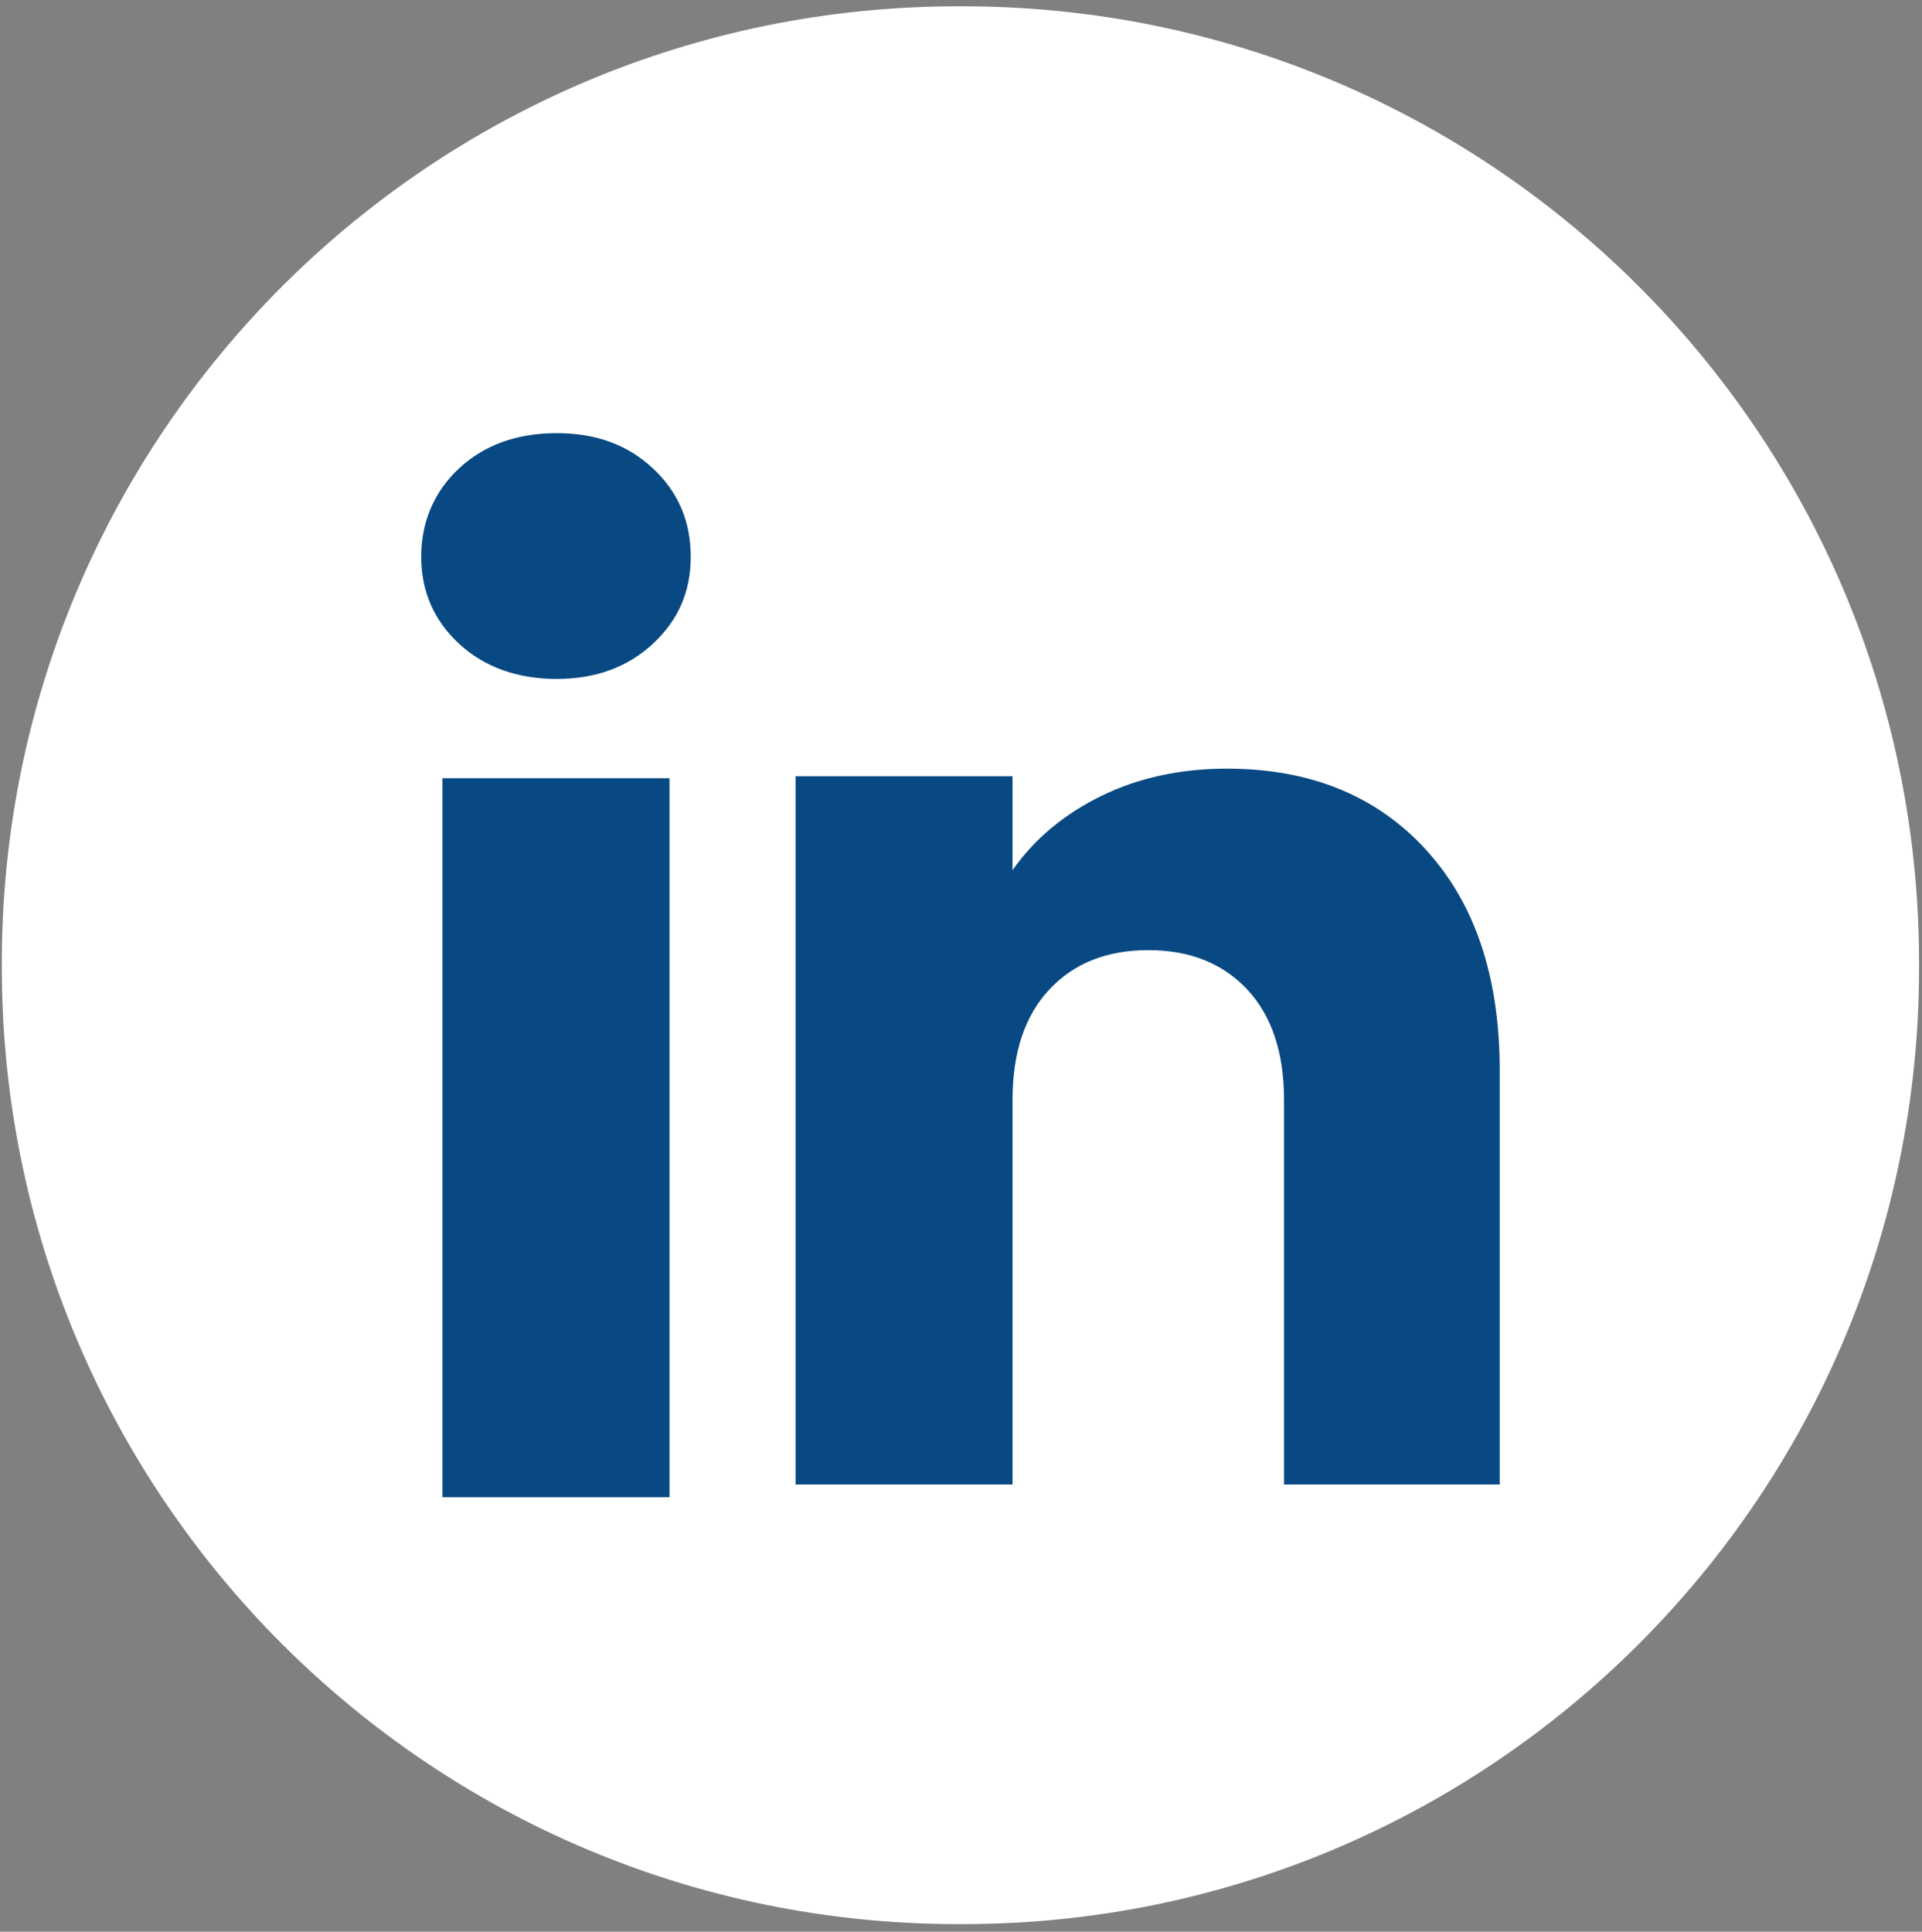 <?xml version="1.0" encoding="UTF-8"?> <svg xmlns="http://www.w3.org/2000/svg" width="198" height="199" viewBox="0 0 198 199" fill="none"><rect x="0" y="0" width="198" height="199" fill="#808080" stroke="none"/><path d="M99.168 0.65H98.719C44.302 0.65 0.188 44.777 0.188 99.209V99.659C0.188 154.092 44.302 198.218 98.719 198.218H99.168C153.585 198.218 197.698 154.092 197.698 99.659V99.209C197.698 44.777 153.585 0.65 99.168 0.65Z" fill="white"></path><path d="M47.291 66.317C44.689 63.901 43.395 60.911 43.395 57.353C43.395 53.795 44.696 50.674 47.291 48.251C49.893 45.836 53.242 44.624 57.345 44.624C61.449 44.624 64.666 45.836 67.261 48.251C69.863 50.667 71.157 53.706 71.157 57.353C71.157 61.001 69.856 63.901 67.261 66.317C64.66 68.733 61.359 69.944 57.345 69.944C53.332 69.944 49.893 68.733 47.291 66.317ZM68.971 80.174V154.237H45.575V80.174H68.971Z" fill="#084983"></path><path d="M146.852 87.491C151.952 93.028 154.498 100.628 154.498 110.305V152.929H132.279V113.309C132.279 108.429 131.013 104.636 128.487 101.936C125.962 99.237 122.557 97.88 118.294 97.88C114.032 97.88 110.627 99.23 108.102 101.936C105.576 104.636 104.31 108.429 104.31 113.309V152.929H81.959V79.967H104.31V89.643C106.572 86.418 109.624 83.871 113.458 81.995C117.291 80.119 121.602 79.184 126.397 79.184C134.936 79.184 141.759 81.953 146.852 87.484V87.491Z" fill="#084983"></path></svg> 